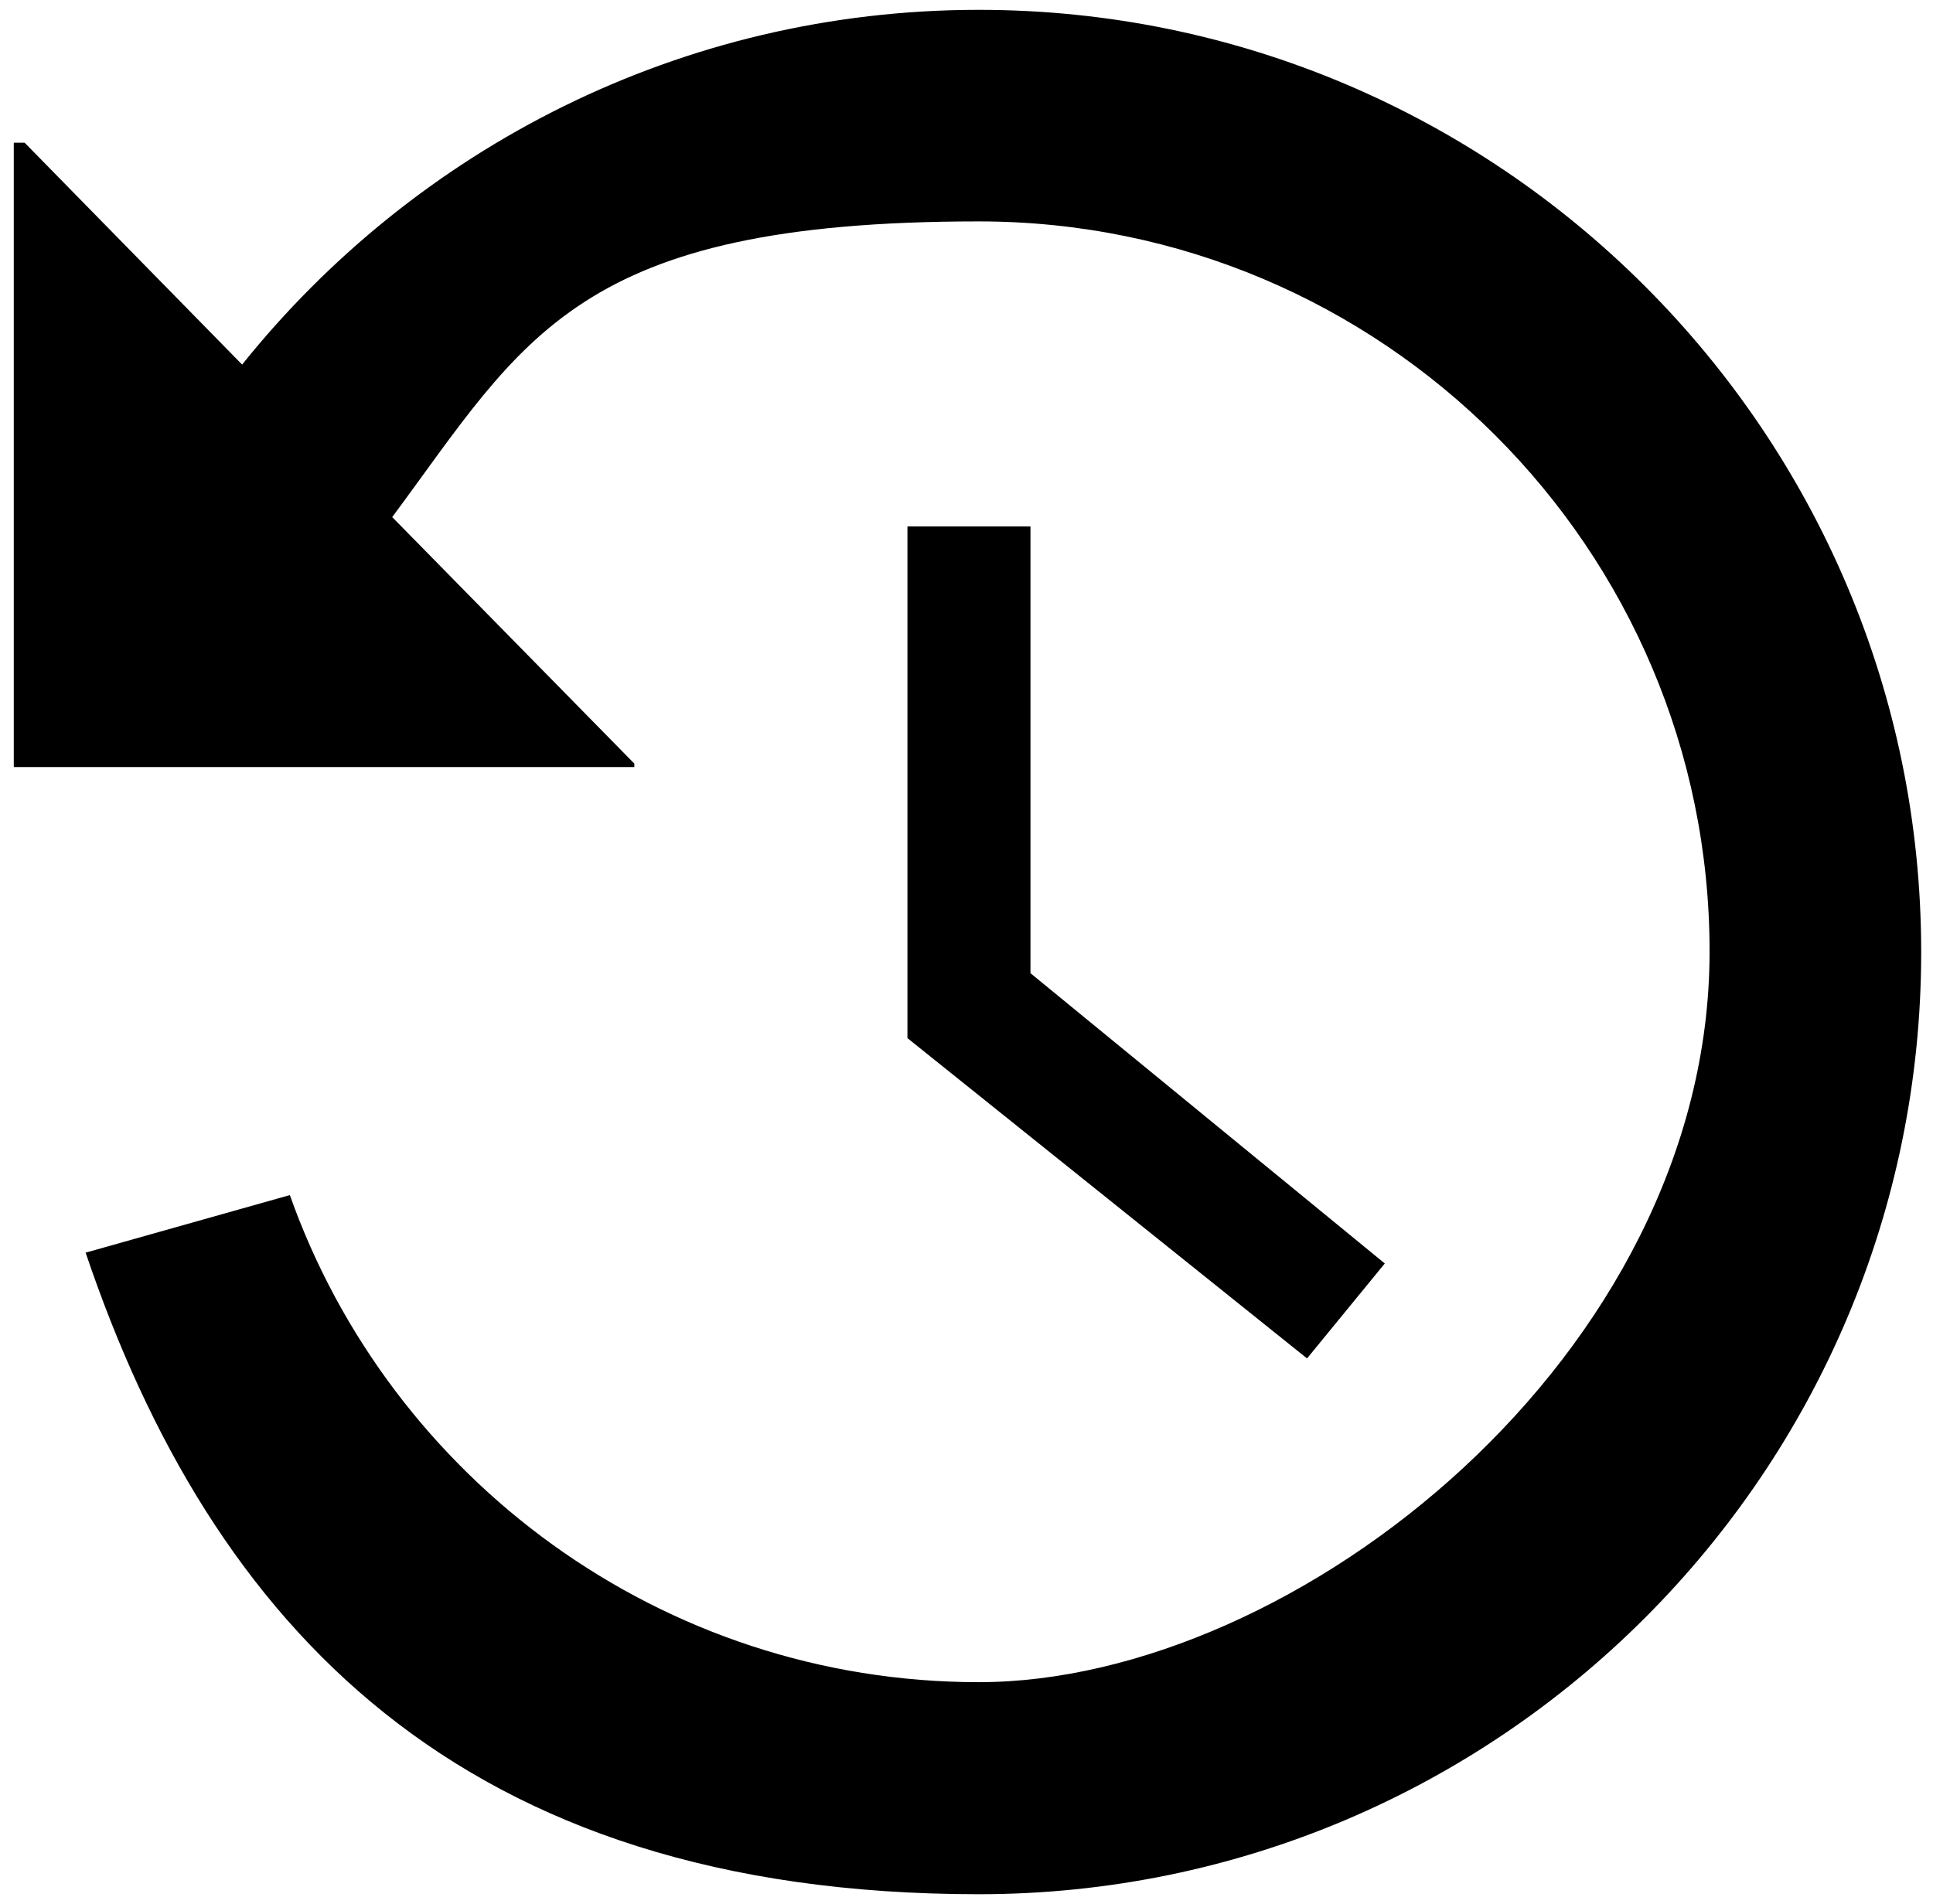 <?xml version="1.0" encoding="UTF-8"?>
<svg id="Ebene_1" data-name="Ebene 1" xmlns="http://www.w3.org/2000/svg" version="1.1" viewBox="0 0 392.8 387">
  <defs>
    <style>
      .cls-1 {
        fill: #000;
        stroke-width: 0px;
      }
    </style>
  </defs>
  <polyline class="cls-1" points="184.4 211 184.4 107 209.4 107 209.4 197.8 281.4 256.8 265.6 276.1"/>
  <path class="cls-1" d="M390.4,193.5c0,105.6-85.9,191.5-191.5,191.5S43,330.3,17.4,254.6l41.5-11.7c20.4,57.6,75.5,99,140,99s148.5-66.6,148.5-148.5S280.8,45,198.9,45s-92.2,23.7-119.2,60.1l49.2,50.1v.7H2.8V29h2.2l44.2,45.1C84.4,30.2,138.4,2,198.9,2c105.6,0,191.5,85.9,191.5,191.5Z"/>
</svg>